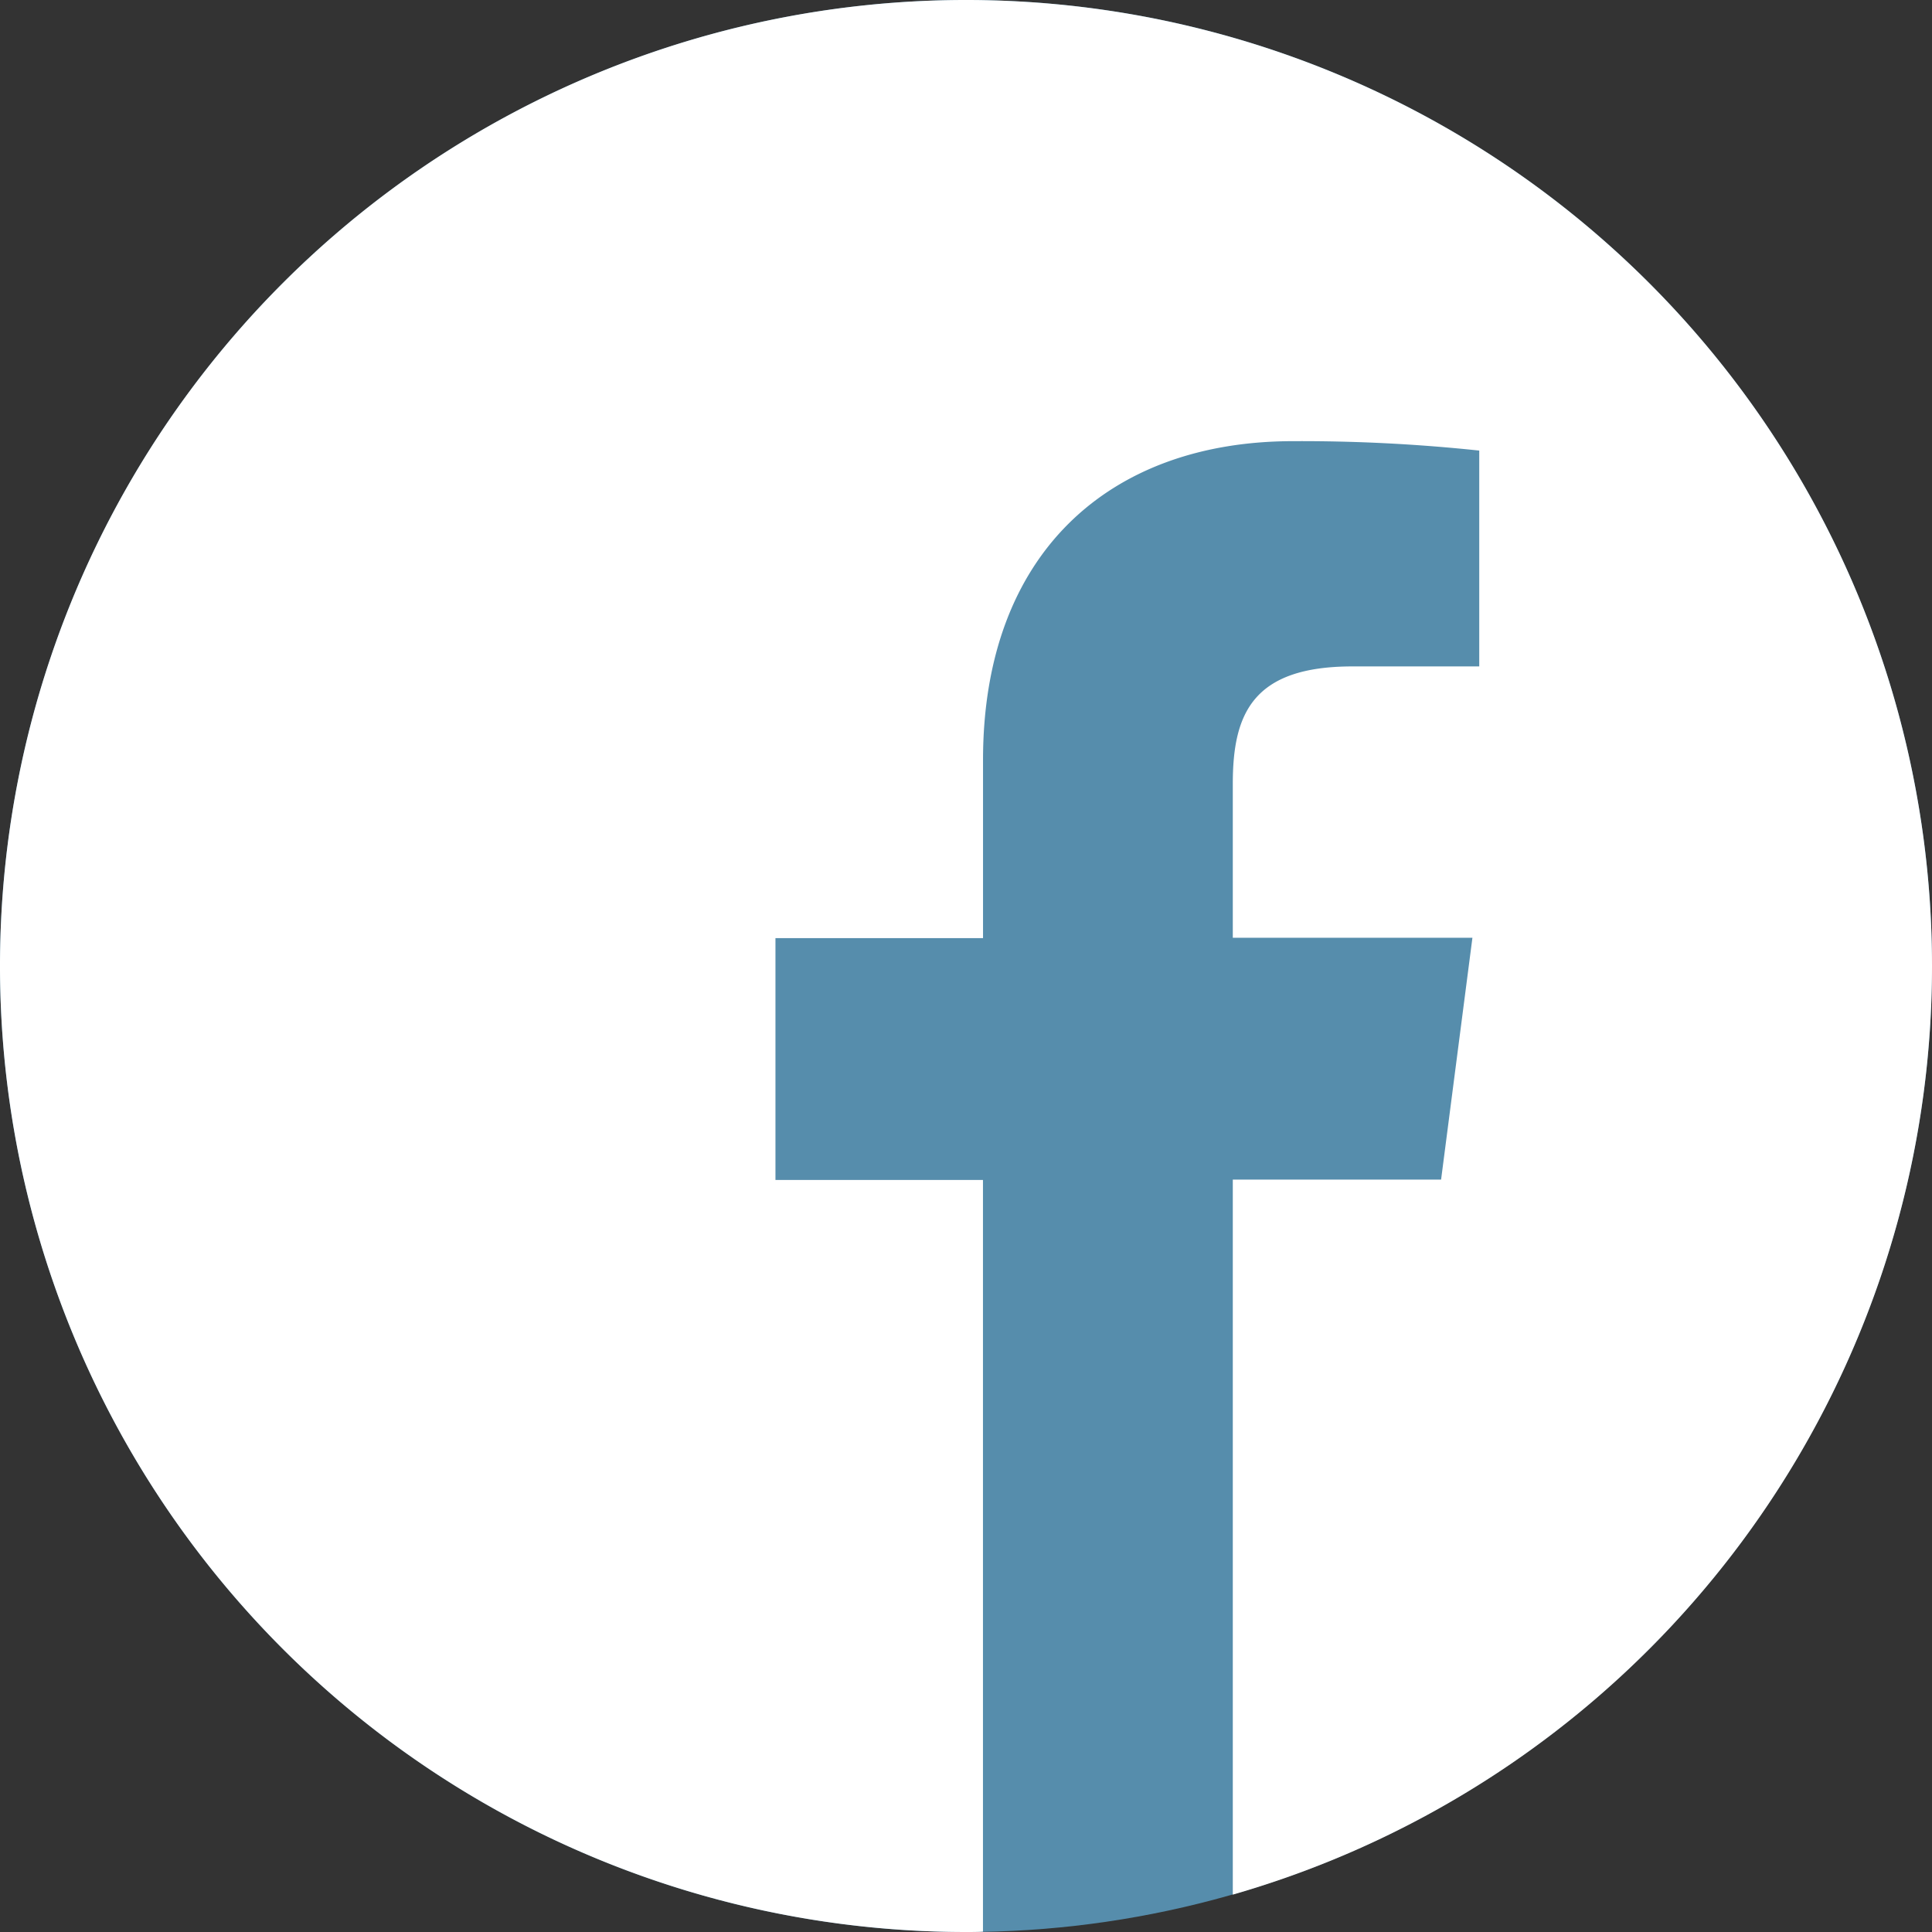 <svg xmlns="http://www.w3.org/2000/svg" width="32" height="32" viewBox="0 0 32 32">
  <rect x="0" y="0" width="32" height="32" fill="#333333" stroke="none"/>
  <g id="FB" transform="translate(-4684.5 -16780.5)">
    <g id="Group_3150" data-name="Group 3150" transform="translate(-3564.5 3937)">
      <circle id="Ellipse_23" data-name="Ellipse 23" cx="16" cy="16" r="16" transform="translate(8249 12843.5)" fill="#568dac"/>
      <path id="facebook" d="M32,16A16,16,0,1,0,16,32c.094,0,.188,0,.281-.006V19.544H12.844V15.538h3.438v-2.95c0-3.419,2.087-5.281,5.138-5.281a27.923,27.923,0,0,1,3.081.156v3.575H22.4c-1.656,0-1.981.788-1.981,1.944v2.55h3.969l-.519,4.006h-3.45V31.381A16,16,0,0,0,32,16Z" transform="translate(8249 12843.5)" fill="#fff"/>
    </g>
  </g>
</svg>
